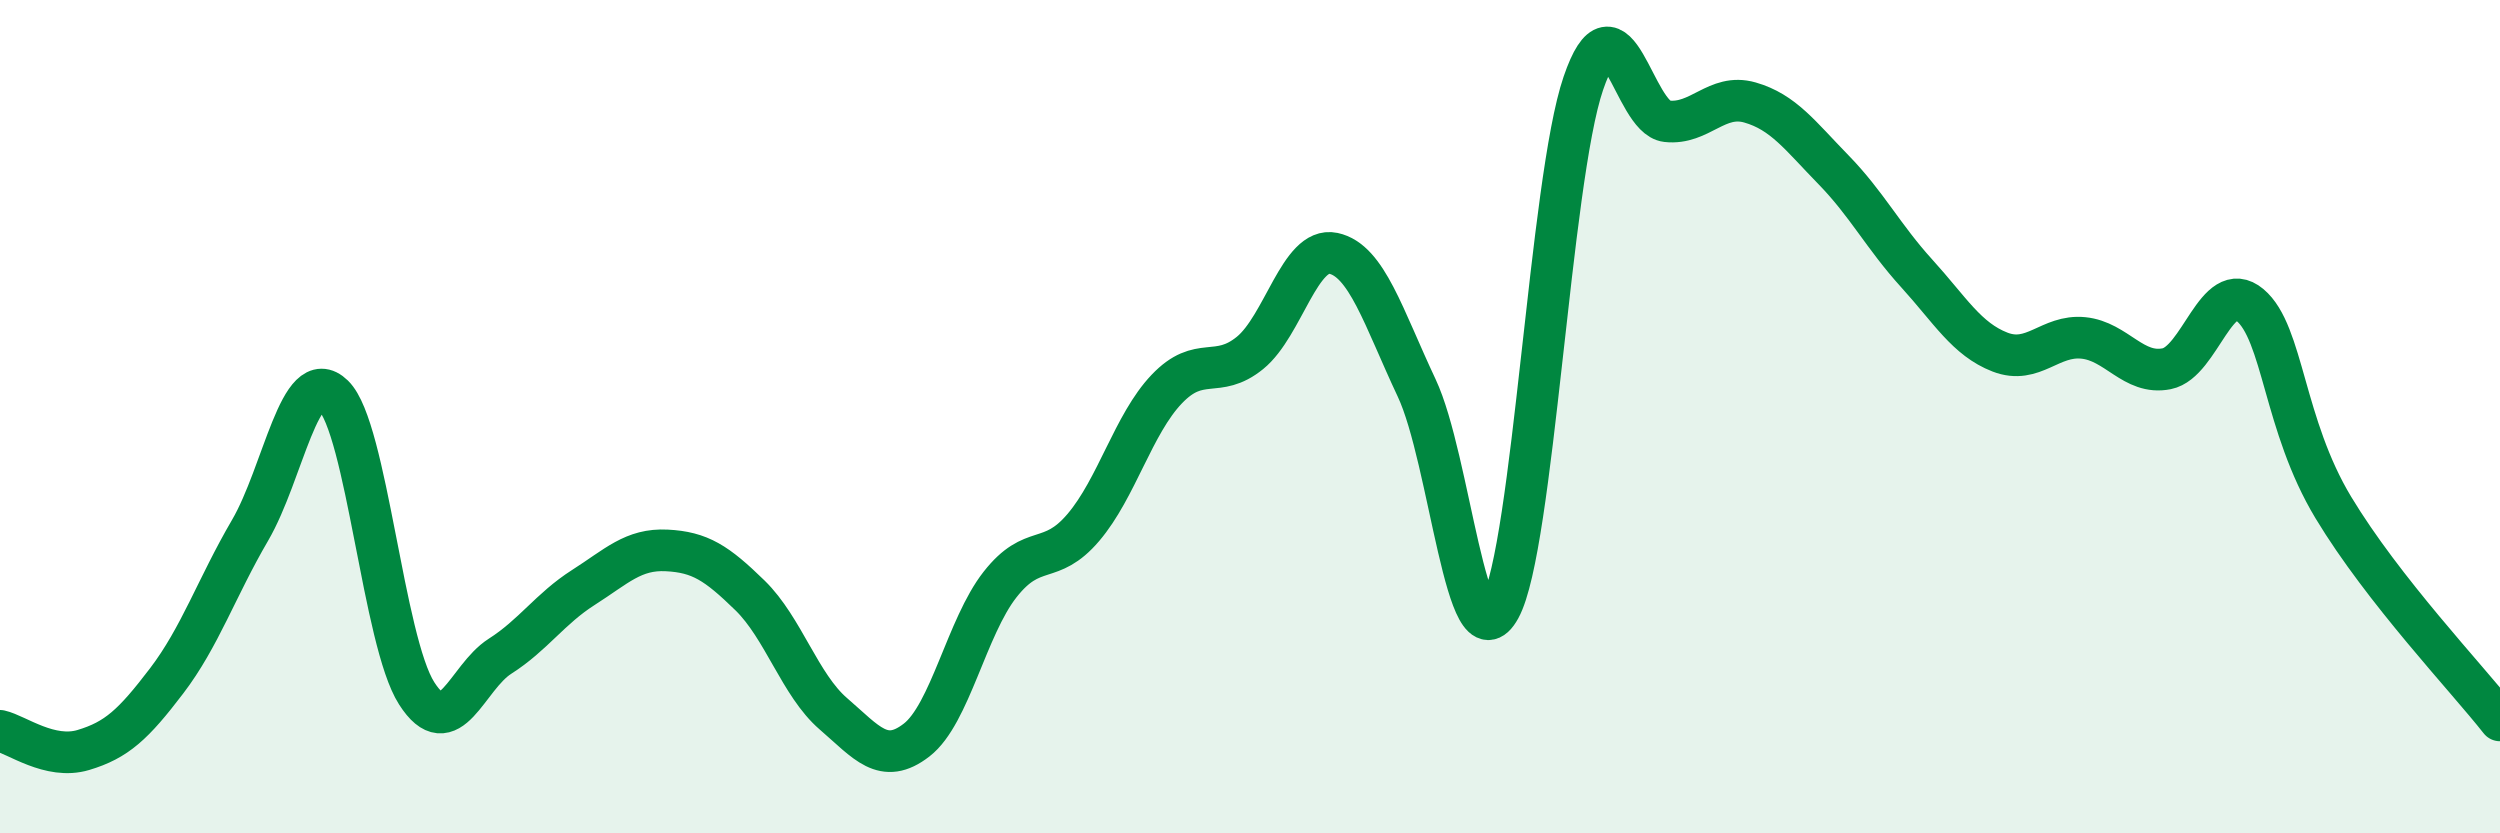 
    <svg width="60" height="20" viewBox="0 0 60 20" xmlns="http://www.w3.org/2000/svg">
      <path
        d="M 0,17.54 C 0.4,17.63 1.2,18.24 2,18 C 2.8,17.76 3.2,17.39 4,16.34 C 4.8,15.29 5.2,14.1 6,12.73 C 6.8,11.36 7.2,8.71 8,9.49 C 8.8,10.27 9.2,15.39 10,16.64 C 10.8,17.89 11.2,16.26 12,15.75 C 12.8,15.24 13.2,14.61 14,14.1 C 14.8,13.59 15.2,13.17 16,13.21 C 16.8,13.25 17.2,13.51 18,14.29 C 18.8,15.07 19.2,16.44 20,17.13 C 20.8,17.82 21.2,18.38 22,17.76 C 22.8,17.14 23.2,15.05 24,14.03 C 24.8,13.01 25.2,13.6 26,12.66 C 26.8,11.72 27.2,10.18 28,9.34 C 28.8,8.5 29.2,9.12 30,8.47 C 30.8,7.82 31.2,5.91 32,6.08 C 32.8,6.25 33.2,7.61 34,9.31 C 34.8,11.01 35.2,16.06 36,14.6 C 36.8,13.14 37.2,4.34 38,2 C 38.8,-0.34 39.2,2.82 40,2.91 C 40.8,3 41.2,2.23 42,2.46 C 42.8,2.69 43.2,3.25 44,4.07 C 44.8,4.89 45.2,5.68 46,6.56 C 46.8,7.44 47.2,8.14 48,8.45 C 48.8,8.76 49.2,8.03 50,8.11 C 50.8,8.19 51.2,9.01 52,8.85 C 52.8,8.69 53.2,6.65 54,7.32 C 54.8,7.99 54.8,10.19 56,12.18 C 57.2,14.17 59.2,16.27 60,17.29L60 20L0 20Z"
        fill="#008740"
        opacity="0.1"
        stroke-linecap="round"
        stroke-linejoin="round"
      />
      <path
        d="M 0,17.54 C 0.4,17.63 1.2,18.24 2,18 C 2.8,17.76 3.2,17.39 4,16.34 C 4.8,15.29 5.2,14.1 6,12.73 C 6.8,11.36 7.2,8.71 8,9.49 C 8.8,10.27 9.2,15.39 10,16.64 C 10.8,17.89 11.2,16.26 12,15.75 C 12.8,15.24 13.2,14.61 14,14.1 C 14.8,13.59 15.2,13.17 16,13.21 C 16.8,13.25 17.2,13.51 18,14.29 C 18.8,15.07 19.2,16.44 20,17.13 C 20.8,17.82 21.2,18.38 22,17.76 C 22.8,17.14 23.2,15.05 24,14.03 C 24.8,13.01 25.2,13.6 26,12.66 C 26.8,11.72 27.2,10.18 28,9.34 C 28.8,8.5 29.2,9.12 30,8.47 C 30.8,7.82 31.2,5.91 32,6.08 C 32.8,6.25 33.2,7.61 34,9.31 C 34.8,11.01 35.2,16.06 36,14.6 C 36.8,13.14 37.2,4.34 38,2 C 38.8,-0.34 39.2,2.82 40,2.91 C 40.8,3 41.2,2.23 42,2.46 C 42.8,2.69 43.2,3.25 44,4.07 C 44.8,4.89 45.2,5.68 46,6.56 C 46.8,7.44 47.2,8.14 48,8.45 C 48.8,8.76 49.2,8.03 50,8.11 C 50.8,8.19 51.2,9.01 52,8.85 C 52.8,8.69 53.2,6.65 54,7.32 C 54.8,7.99 54.8,10.19 56,12.18 C 57.2,14.17 59.2,16.27 60,17.29"
        stroke="#008740"
        stroke-width="1"
        fill="none"
        stroke-linecap="round"
        stroke-linejoin="round"
      />
    </svg>
  